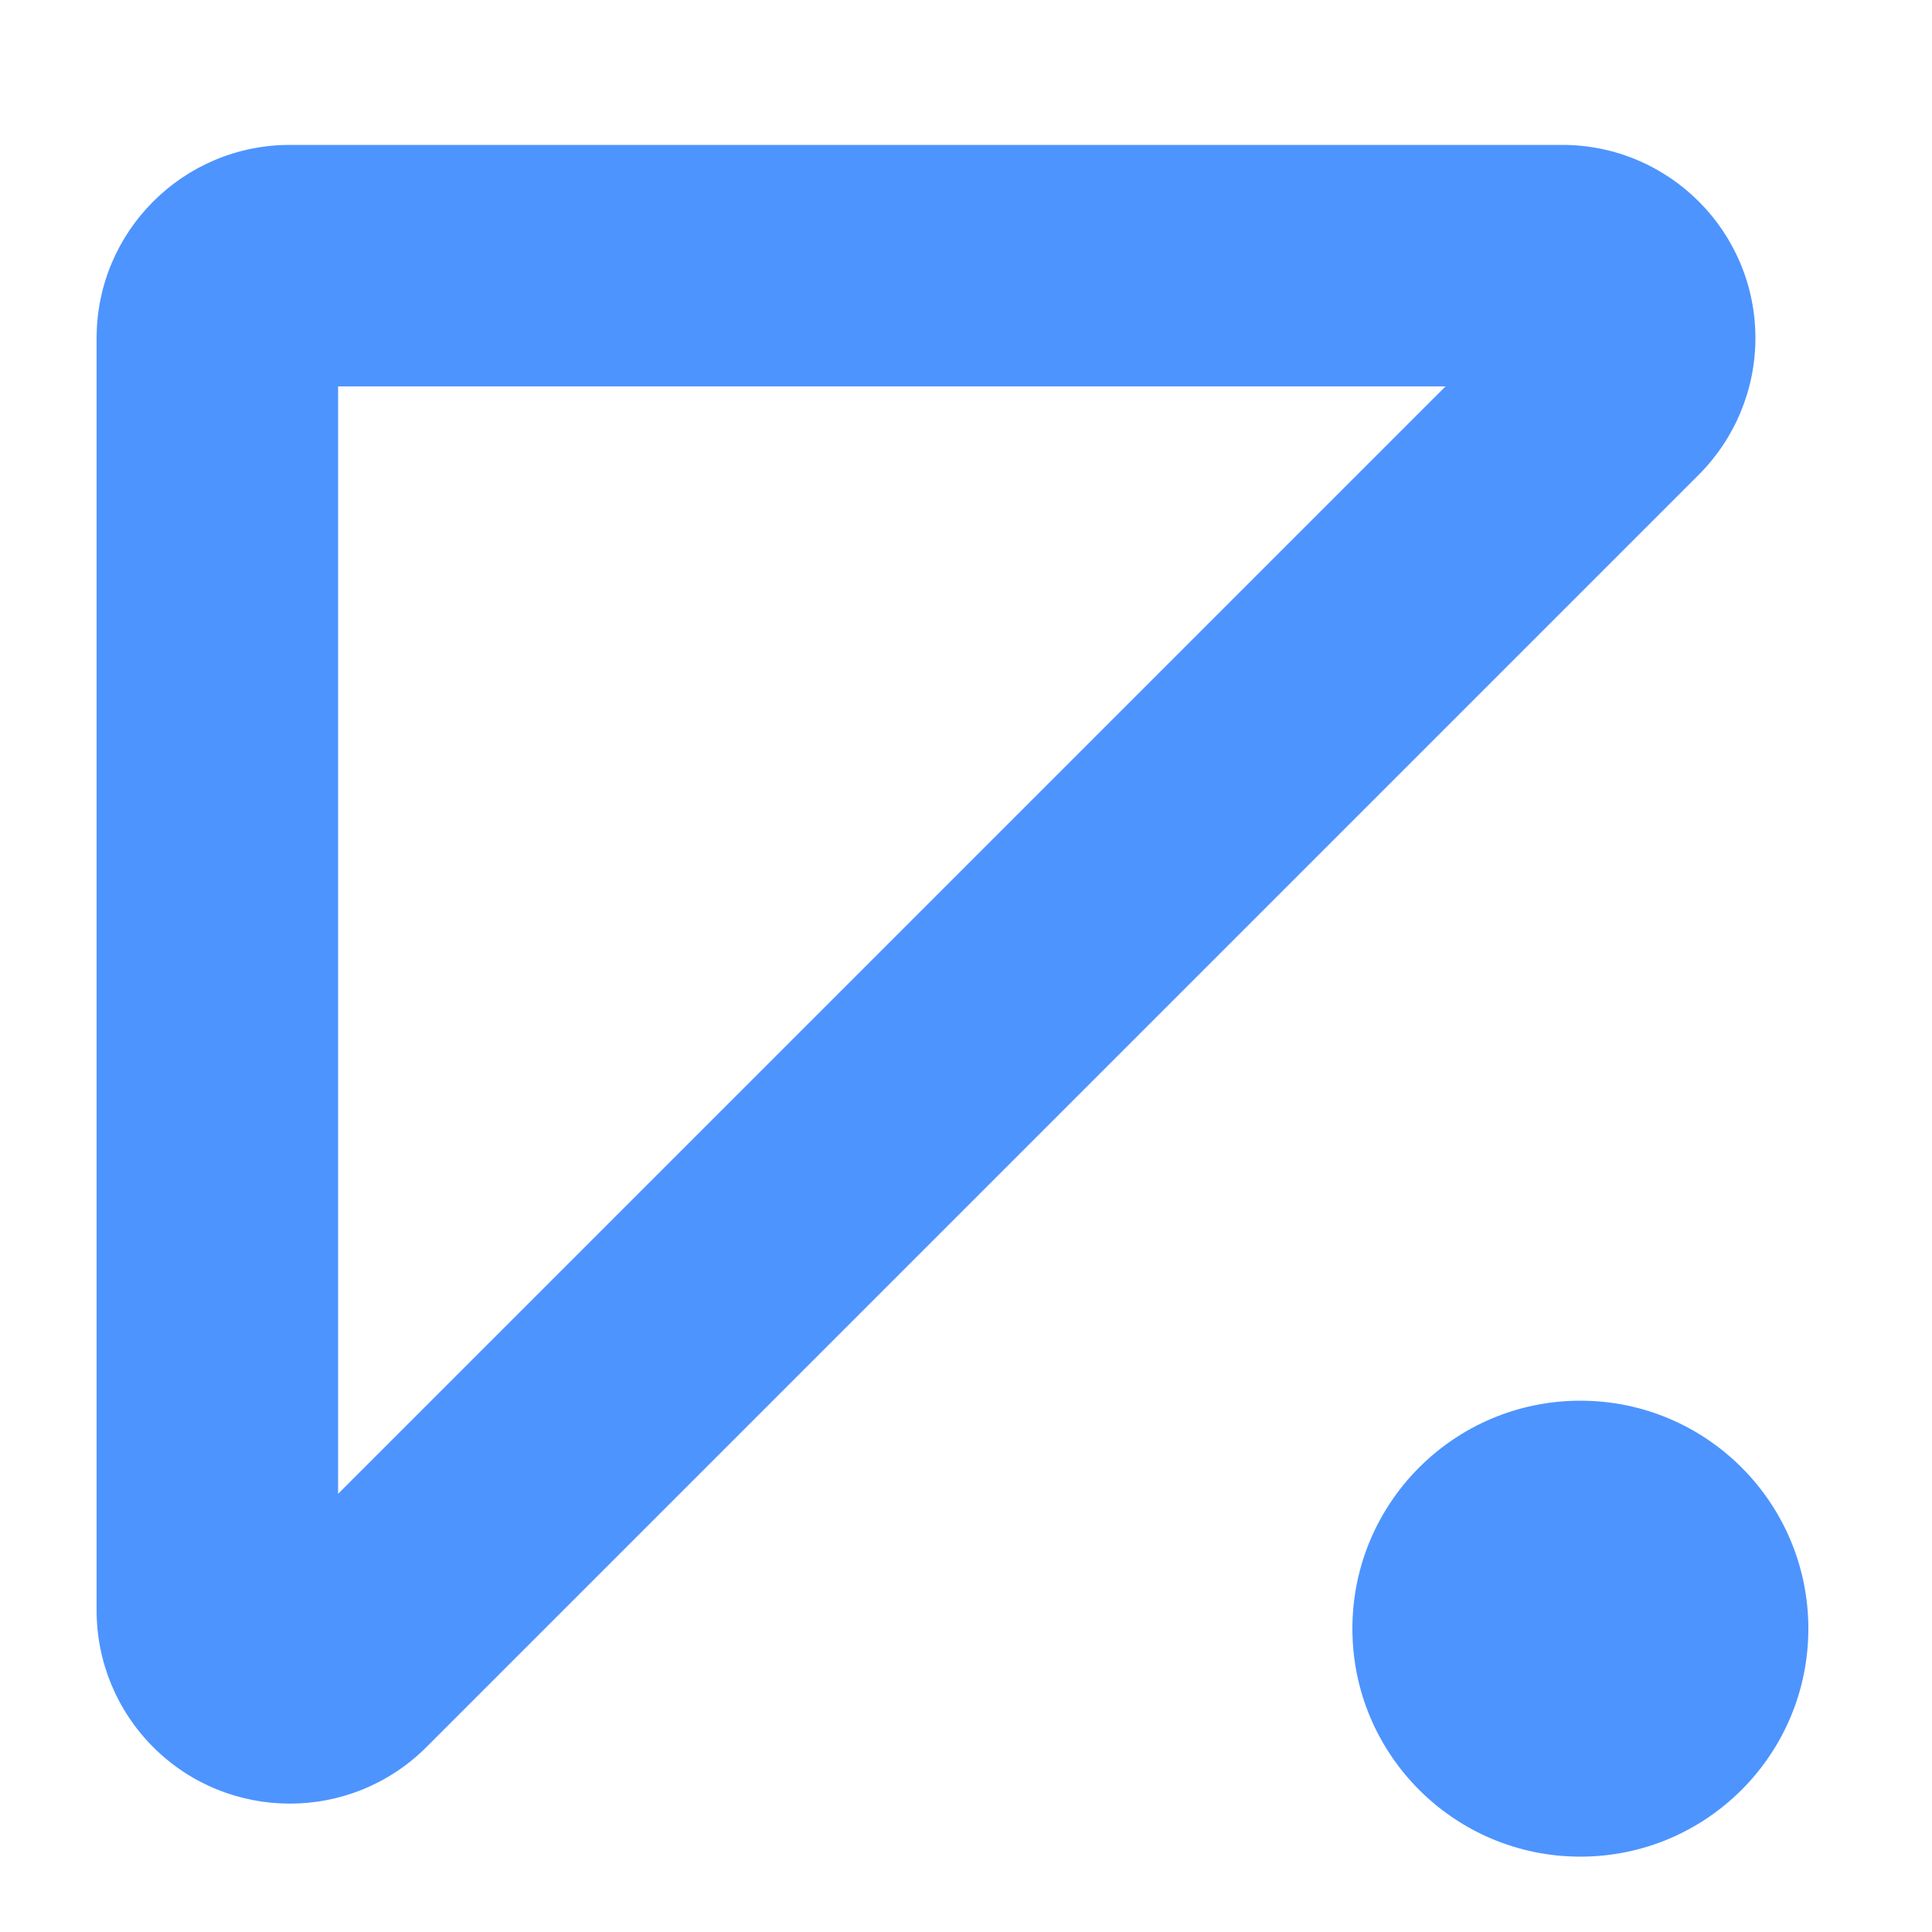 <?xml version="1.0" encoding="UTF-8"?>
<svg width="10px" height="10px" viewBox="0 0 10 10" version="1.1" xmlns="http://www.w3.org/2000/svg" xmlns:xlink="http://www.w3.org/1999/xlink">
    <!-- Generator: Sketch 53.1 (72631) - https://sketchapp.com -->
    <title>Features/1</title>
    <desc>Created with Sketch.</desc>
    <g id="MENU---FINALE" stroke="none" stroke-width="1" fill="none" fill-rule="evenodd">
        <g id="Desktop---1600x768---3" transform="translate(-177, -151)" fill="#4D94FF">
            <g id="Icons/Features/4" transform="translate(174, 148)">
                <g id="Group" stroke-width="1" transform="translate(3.5, 3.75)">
                    <path d="M1.25,1.25 L1.25,6.982 L6.982,1.25 L1.25,1.25 Z M1,-2.8643754e-14 L7.586,-2.56461519e-14 C8.138,-2.62381323e-14 8.586,0.448 8.586,1 C8.586,1.265 8.48,1.52 8.293,1.707 L1.707,8.293 C1.317,8.683 0.683,8.683 0.293,8.293 C0.105,8.105 4.28911634e-13,7.851 4.28879154e-13,7.586 L4.25881552e-13,1 C4.25813917e-13,0.448 0.448,-2.87643456e-14 1,-2.8643754e-14 Z" id="Rectangle" fill-rule="nonzero"></path>
                </g>
                <circle id="Oval" cx="11.18" cy="11.43" r="1.18"></circle>
            </g>
        </g>
    </g>
</svg>